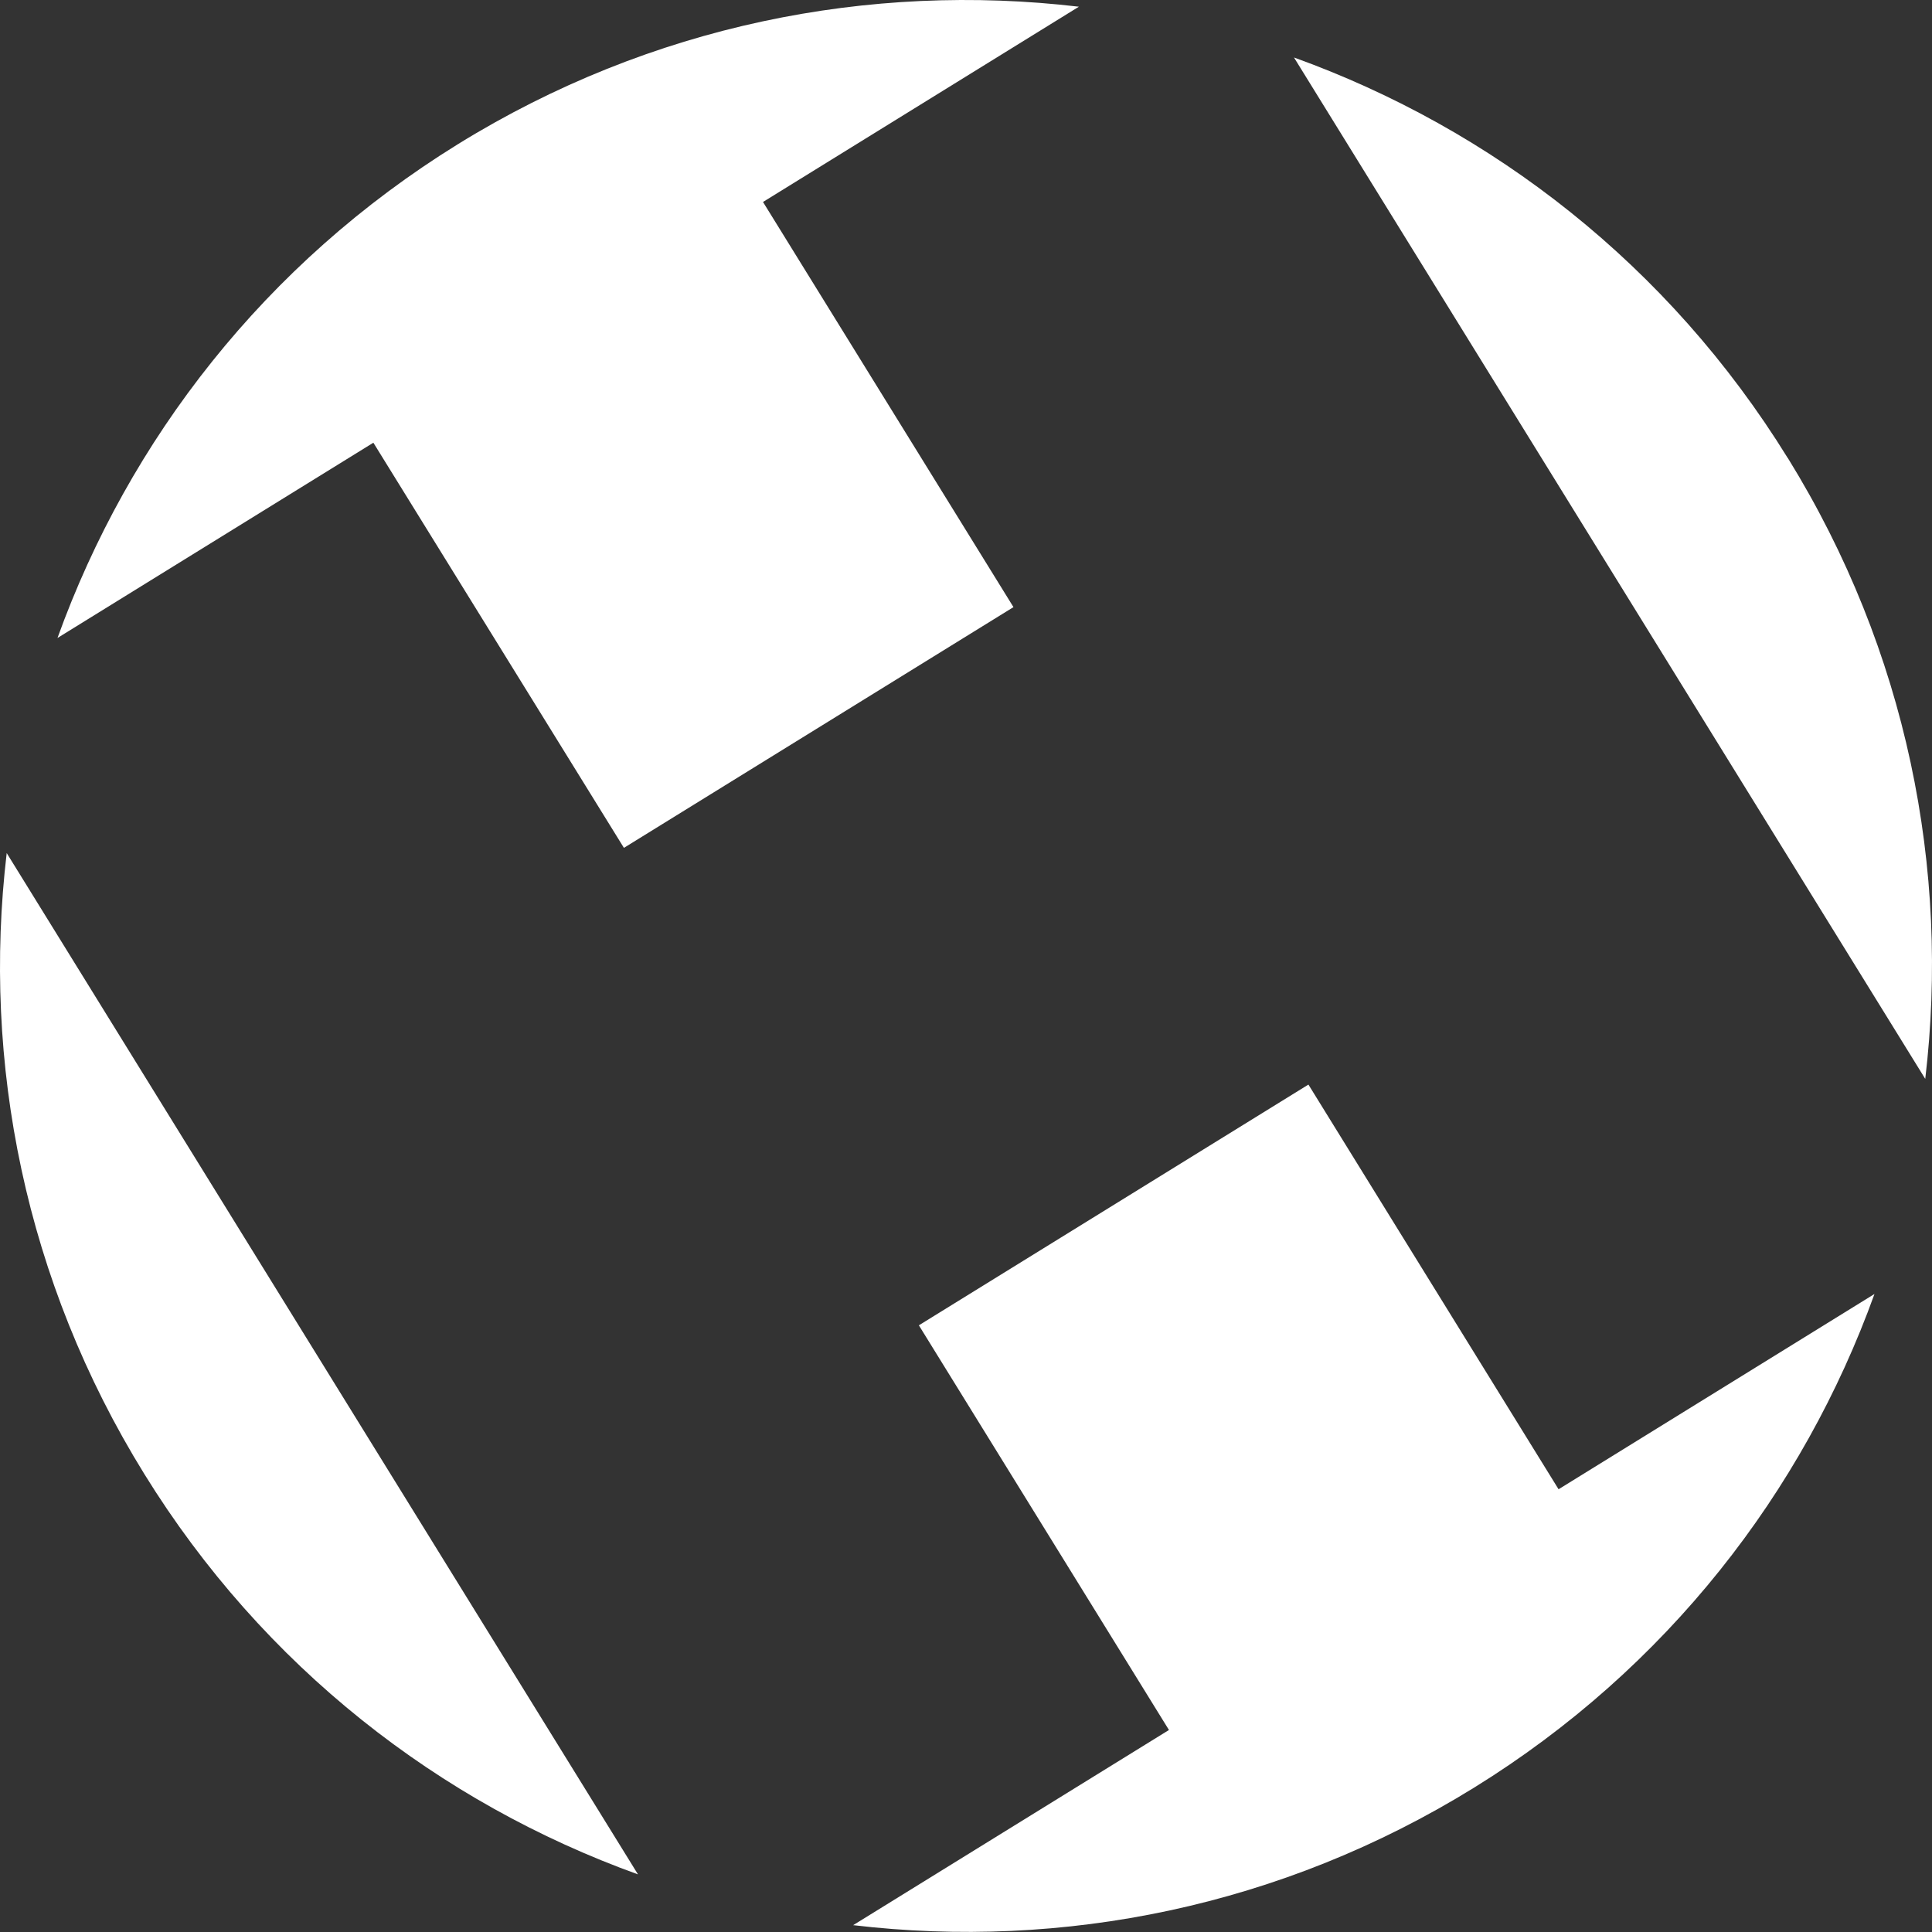 <svg width="102" height="102" viewBox="0 0 102 102" fill="none" xmlns="http://www.w3.org/2000/svg">
<rect x="0" y="0" width="102" height="102" fill="#333333" stroke="none"/>
<path d="M94.384 24.182C88.089 13.992 78.775 6.805 68.316 3.035L101.644 56.96C102.951 45.92 100.69 34.377 94.389 24.182H94.384Z" fill="white"/>
<path d="M7.614 77.811C13.909 88.001 23.222 95.188 33.682 98.958L0.354 45.038C-0.948 56.078 1.313 67.621 7.614 77.811Z" fill="white"/>
<path d="M56.96 0.354C45.914 -0.948 34.371 1.313 24.182 7.608C13.992 13.909 6.805 23.217 3.035 33.682L19.712 23.373L32.94 44.763L53.506 32.053L40.283 10.663" fill="white"/>
<path d="M82.281 78.62L69.078 57.26L48.512 69.97L61.715 91.335L45.043 101.639C56.089 102.945 67.621 100.685 77.816 94.384C88.006 88.084 95.193 78.77 98.963 68.316L82.286 78.625L82.281 78.62Z" fill="white"/>
</svg>
